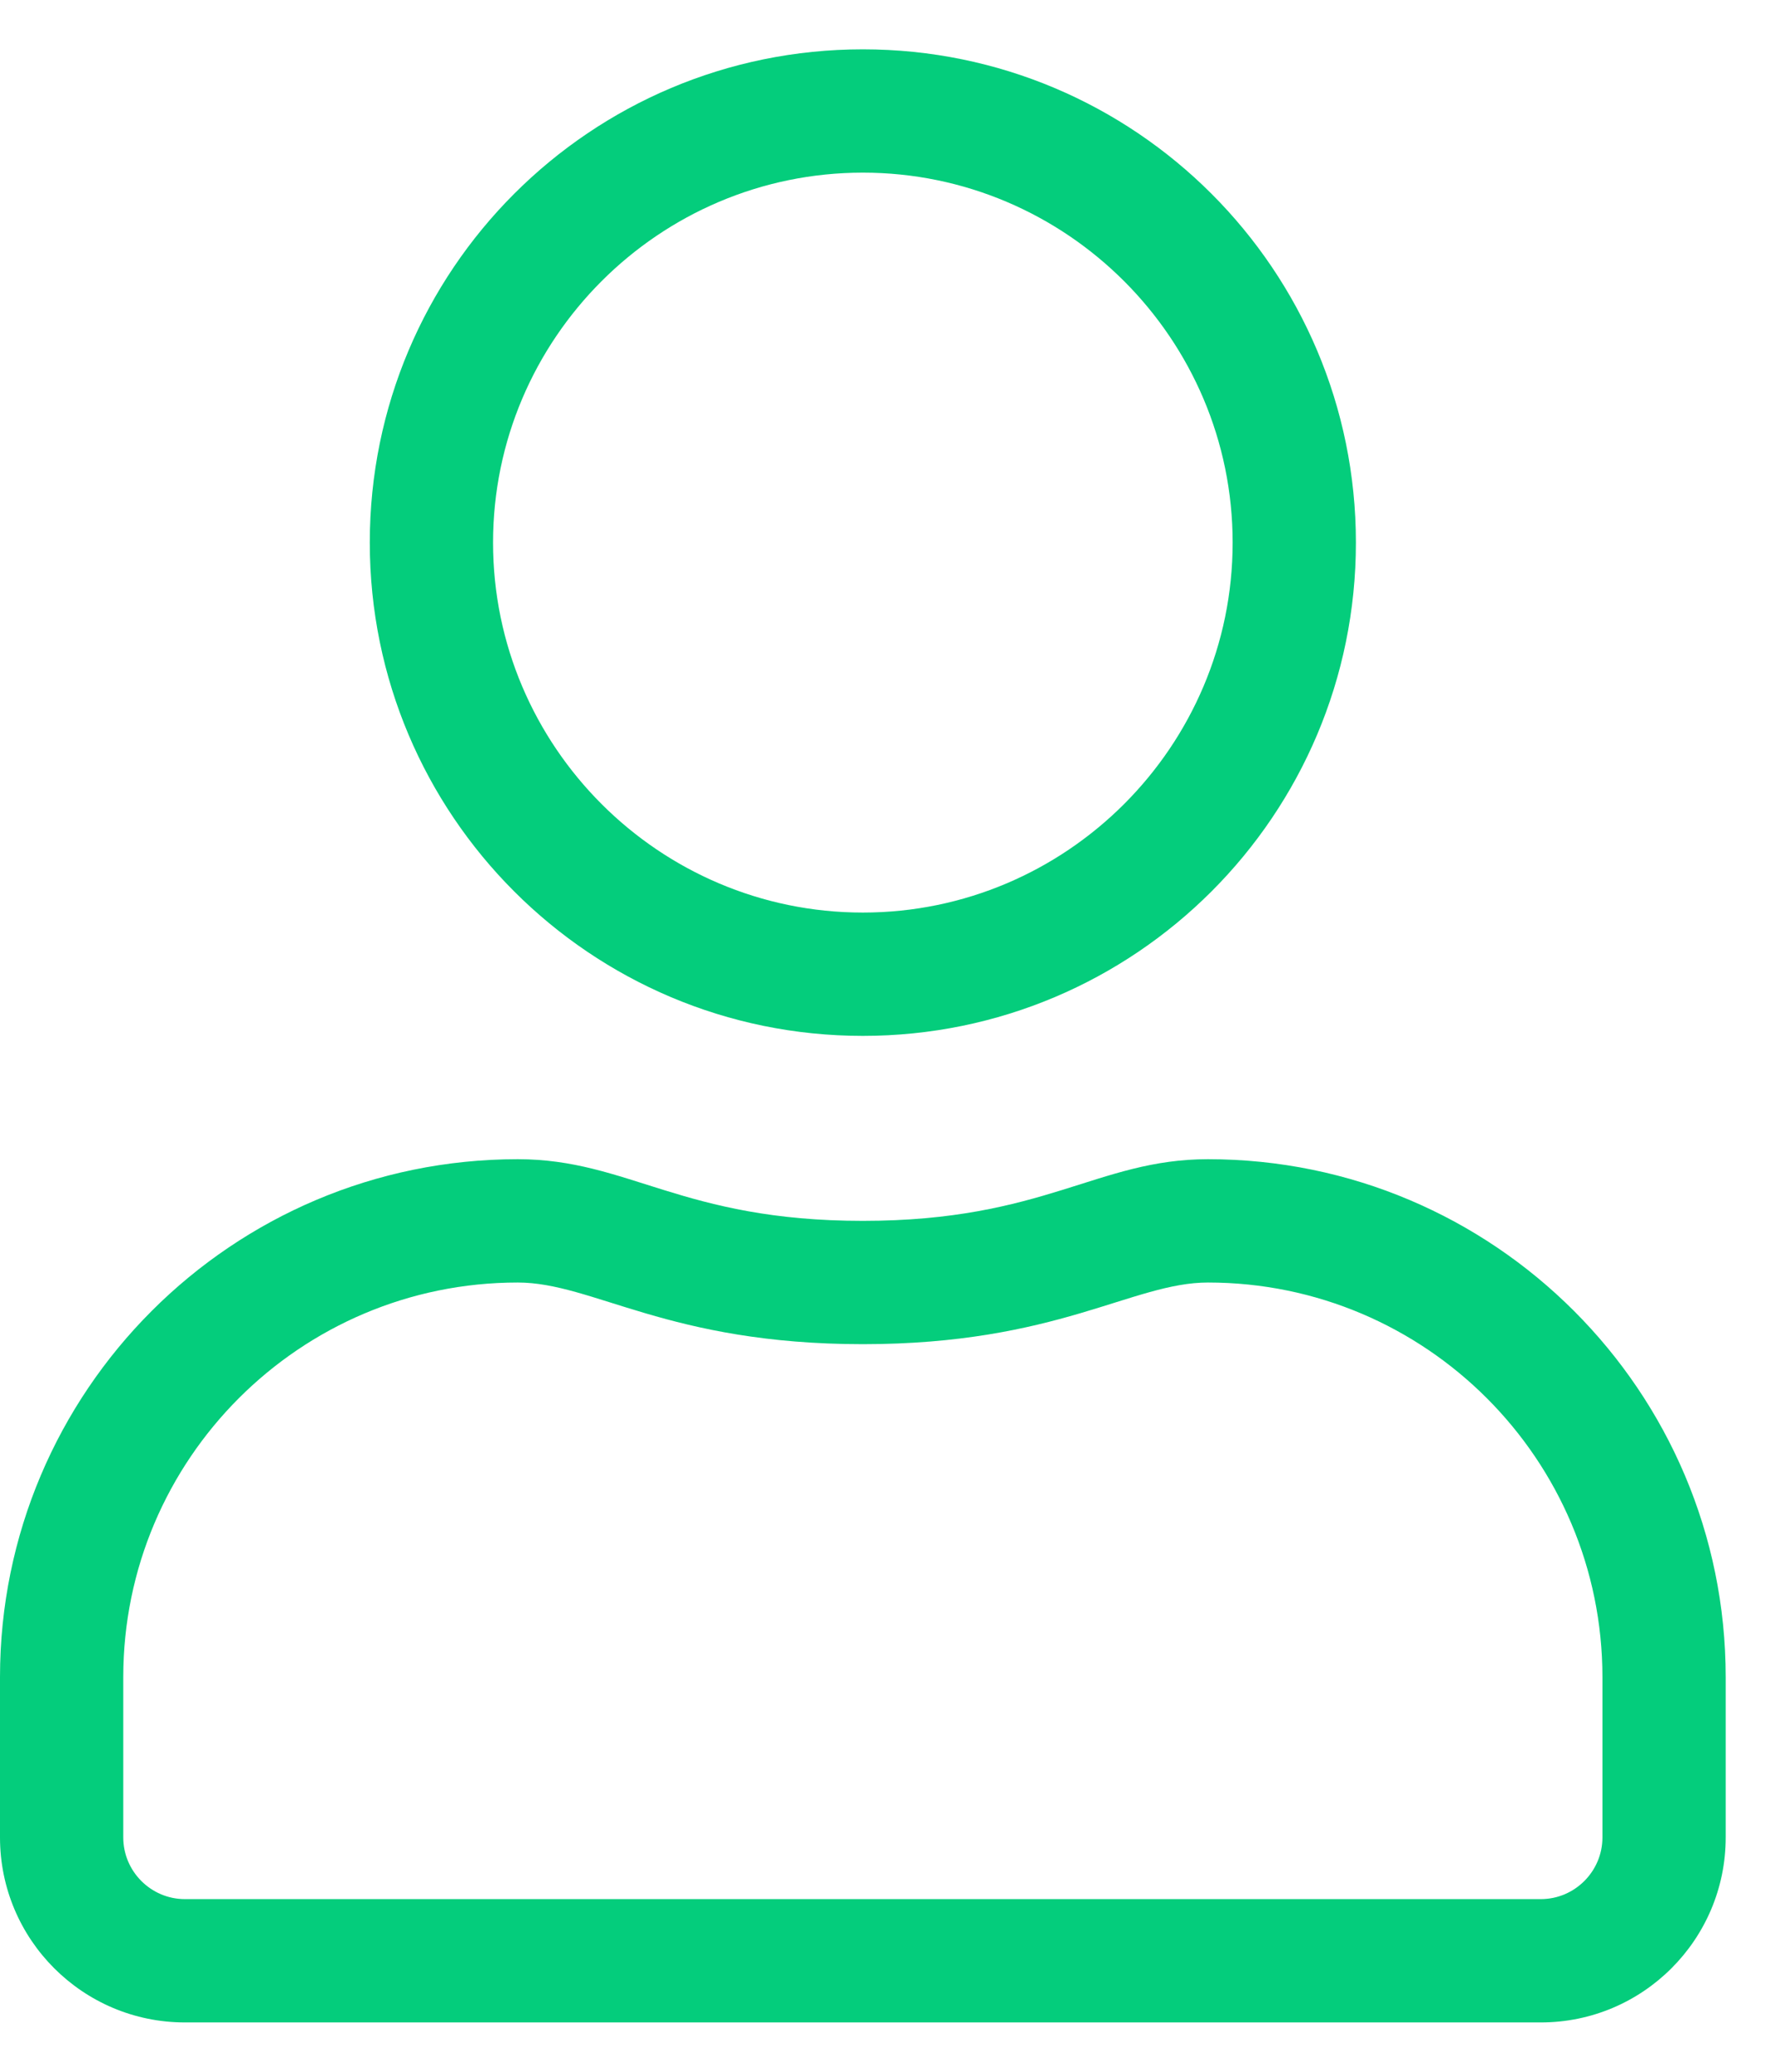 <?xml version="1.0" encoding="UTF-8"?> <svg xmlns="http://www.w3.org/2000/svg" xmlns:xlink="http://www.w3.org/1999/xlink" width="18px" height="21px" viewBox="0 0 18 21" version="1.1"><title>U</title><g id="Symbols" stroke="none" stroke-width="1" fill="none" fill-rule="evenodd"><g id="Shop-Menu-New" transform="translate(-1090, -37)" fill="#04CD7C" fill-rule="nonzero"><path d="M1098.75,47.5 C1101.512,47.5 1103.75,45.262 1103.75,42.5 C1103.75,39.738 1101.512,37.5 1098.75,37.5 C1095.988,37.5 1093.75,39.738 1093.75,42.5 C1093.75,45.262 1095.988,47.5 1098.75,47.5 Z M1098.75,46.25 C1096.684,46.25 1095,44.566 1095,42.5 C1095,40.434 1096.684,38.75 1098.75,38.75 C1100.816,38.75 1102.5,40.434 1102.5,42.5 C1102.5,44.566 1100.816,46.25 1098.75,46.25 Z M1105.625,57.5 C1106.66,57.5 1107.5,56.66 1107.5,55.625 L1107.5,54 C1107.5,51.102 1105.148,48.75 1102.25,48.75 C1101.129,48.75 1100.59,49.375 1098.75,49.375 C1096.91,49.375 1096.375,48.75 1095.25,48.75 C1092.352,48.75 1090,51.102 1090,54 L1090,55.625 C1090,56.66 1090.84,57.5 1091.875,57.5 L1105.625,57.5 Z M1105.625,56.25 L1091.875,56.25 C1091.531,56.25 1091.25,55.969 1091.25,55.625 L1091.25,54 C1091.25,51.793 1093.043,50 1095.25,50 C1096.016,50 1096.777,50.625 1098.75,50.625 C1100.719,50.625 1101.484,50 1102.25,50 C1104.457,50 1106.25,51.793 1106.25,54 L1106.25,55.625 C1106.25,55.969 1105.969,56.25 1105.625,56.25 Z" id="U"></path></g></g></svg> 